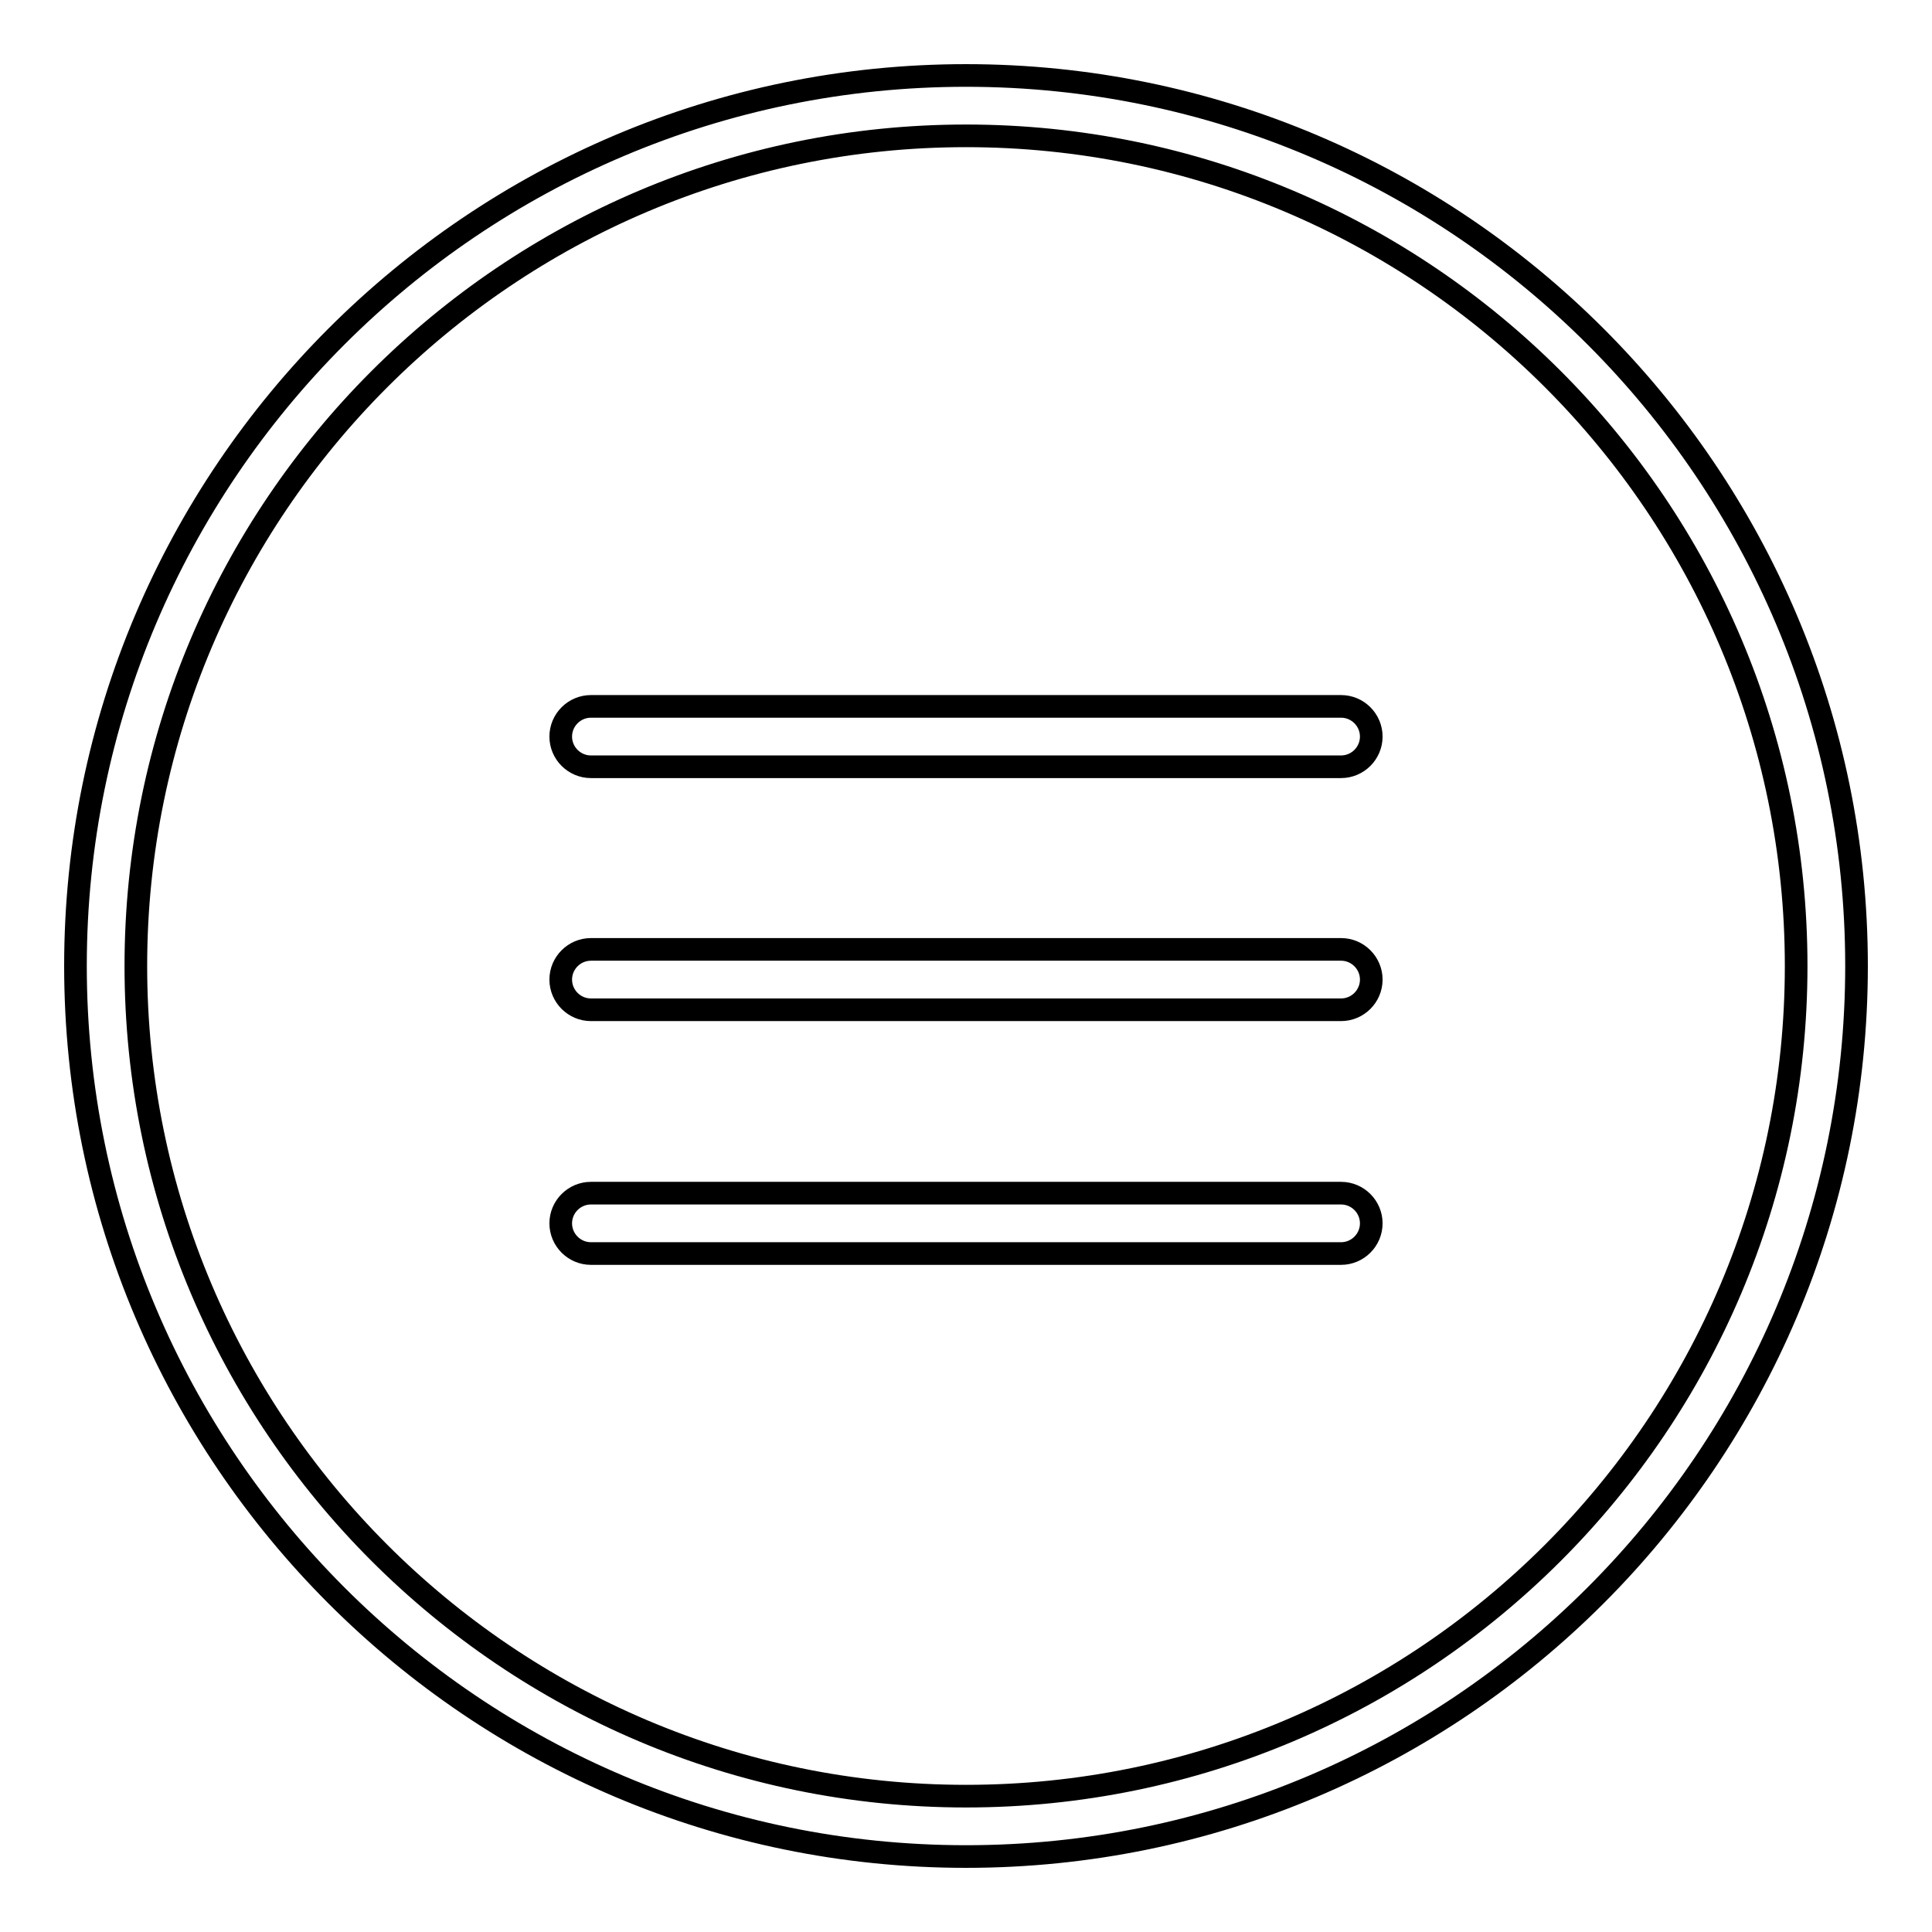 <?xml version="1.0" encoding="utf-8"?>
<!-- Svg Vector Icons : http://www.onlinewebfonts.com/icon -->
<!DOCTYPE svg PUBLIC "-//W3C//DTD SVG 1.1//EN" "http://www.w3.org/Graphics/SVG/1.1/DTD/svg11.dtd">
<svg version="1.1" xmlns="http://www.w3.org/2000/svg" xmlns:xlink="http://www.w3.org/1999/xlink" x="0px" y="0px" viewBox="0 0 256 256" enable-background="new 0 0 256 256" xml:space="preserve">
<g><g><g><g><path stroke-width="3" fill-opacity="0" stroke="#000000"  d="M128,246c-65.1,0-118-52.9-118-118C10,62.9,62.9,10,128,10c65.1,0,118,52.9,118,118C246,193.1,193.1,246,128,246z M128,18C67.3,18,18,67.4,18,128c0,60.6,49.3,110,110,110c60.7,0,110-49.3,110-110C238,67.3,188.7,18,128,18z"/><g><path stroke-width="3" fill-opacity="0" stroke="#000000"  d="M177.7,133.8H78.3c-2.2,0-4-1.8-4-4c0-2.2,1.8-4,4-4h99.4c2.2,0,4,1.8,4,4C181.7,132,179.9,133.8,177.7,133.8z"/></g><g><path stroke-width="3" fill-opacity="0" stroke="#000000"  d="M177.7,101.6H78.3c-2.2,0-4-1.8-4-4c0-2.2,1.8-4,4-4h99.4c2.2,0,4,1.8,4,4C181.7,99.8,179.9,101.6,177.7,101.6z"/></g><g><path stroke-width="3" fill-opacity="0" stroke="#000000"  d="M177.7,166.1H78.3c-2.2,0-4-1.8-4-4c0-2.2,1.8-4,4-4h99.4c2.2,0,4,1.8,4,4C181.7,164.3,179.9,166.1,177.7,166.1z"/></g></g></g><g></g><g></g><g></g><g></g><g></g><g></g><g></g><g></g><g></g><g></g><g></g><g></g><g></g><g></g><g></g></g></g>
</svg>